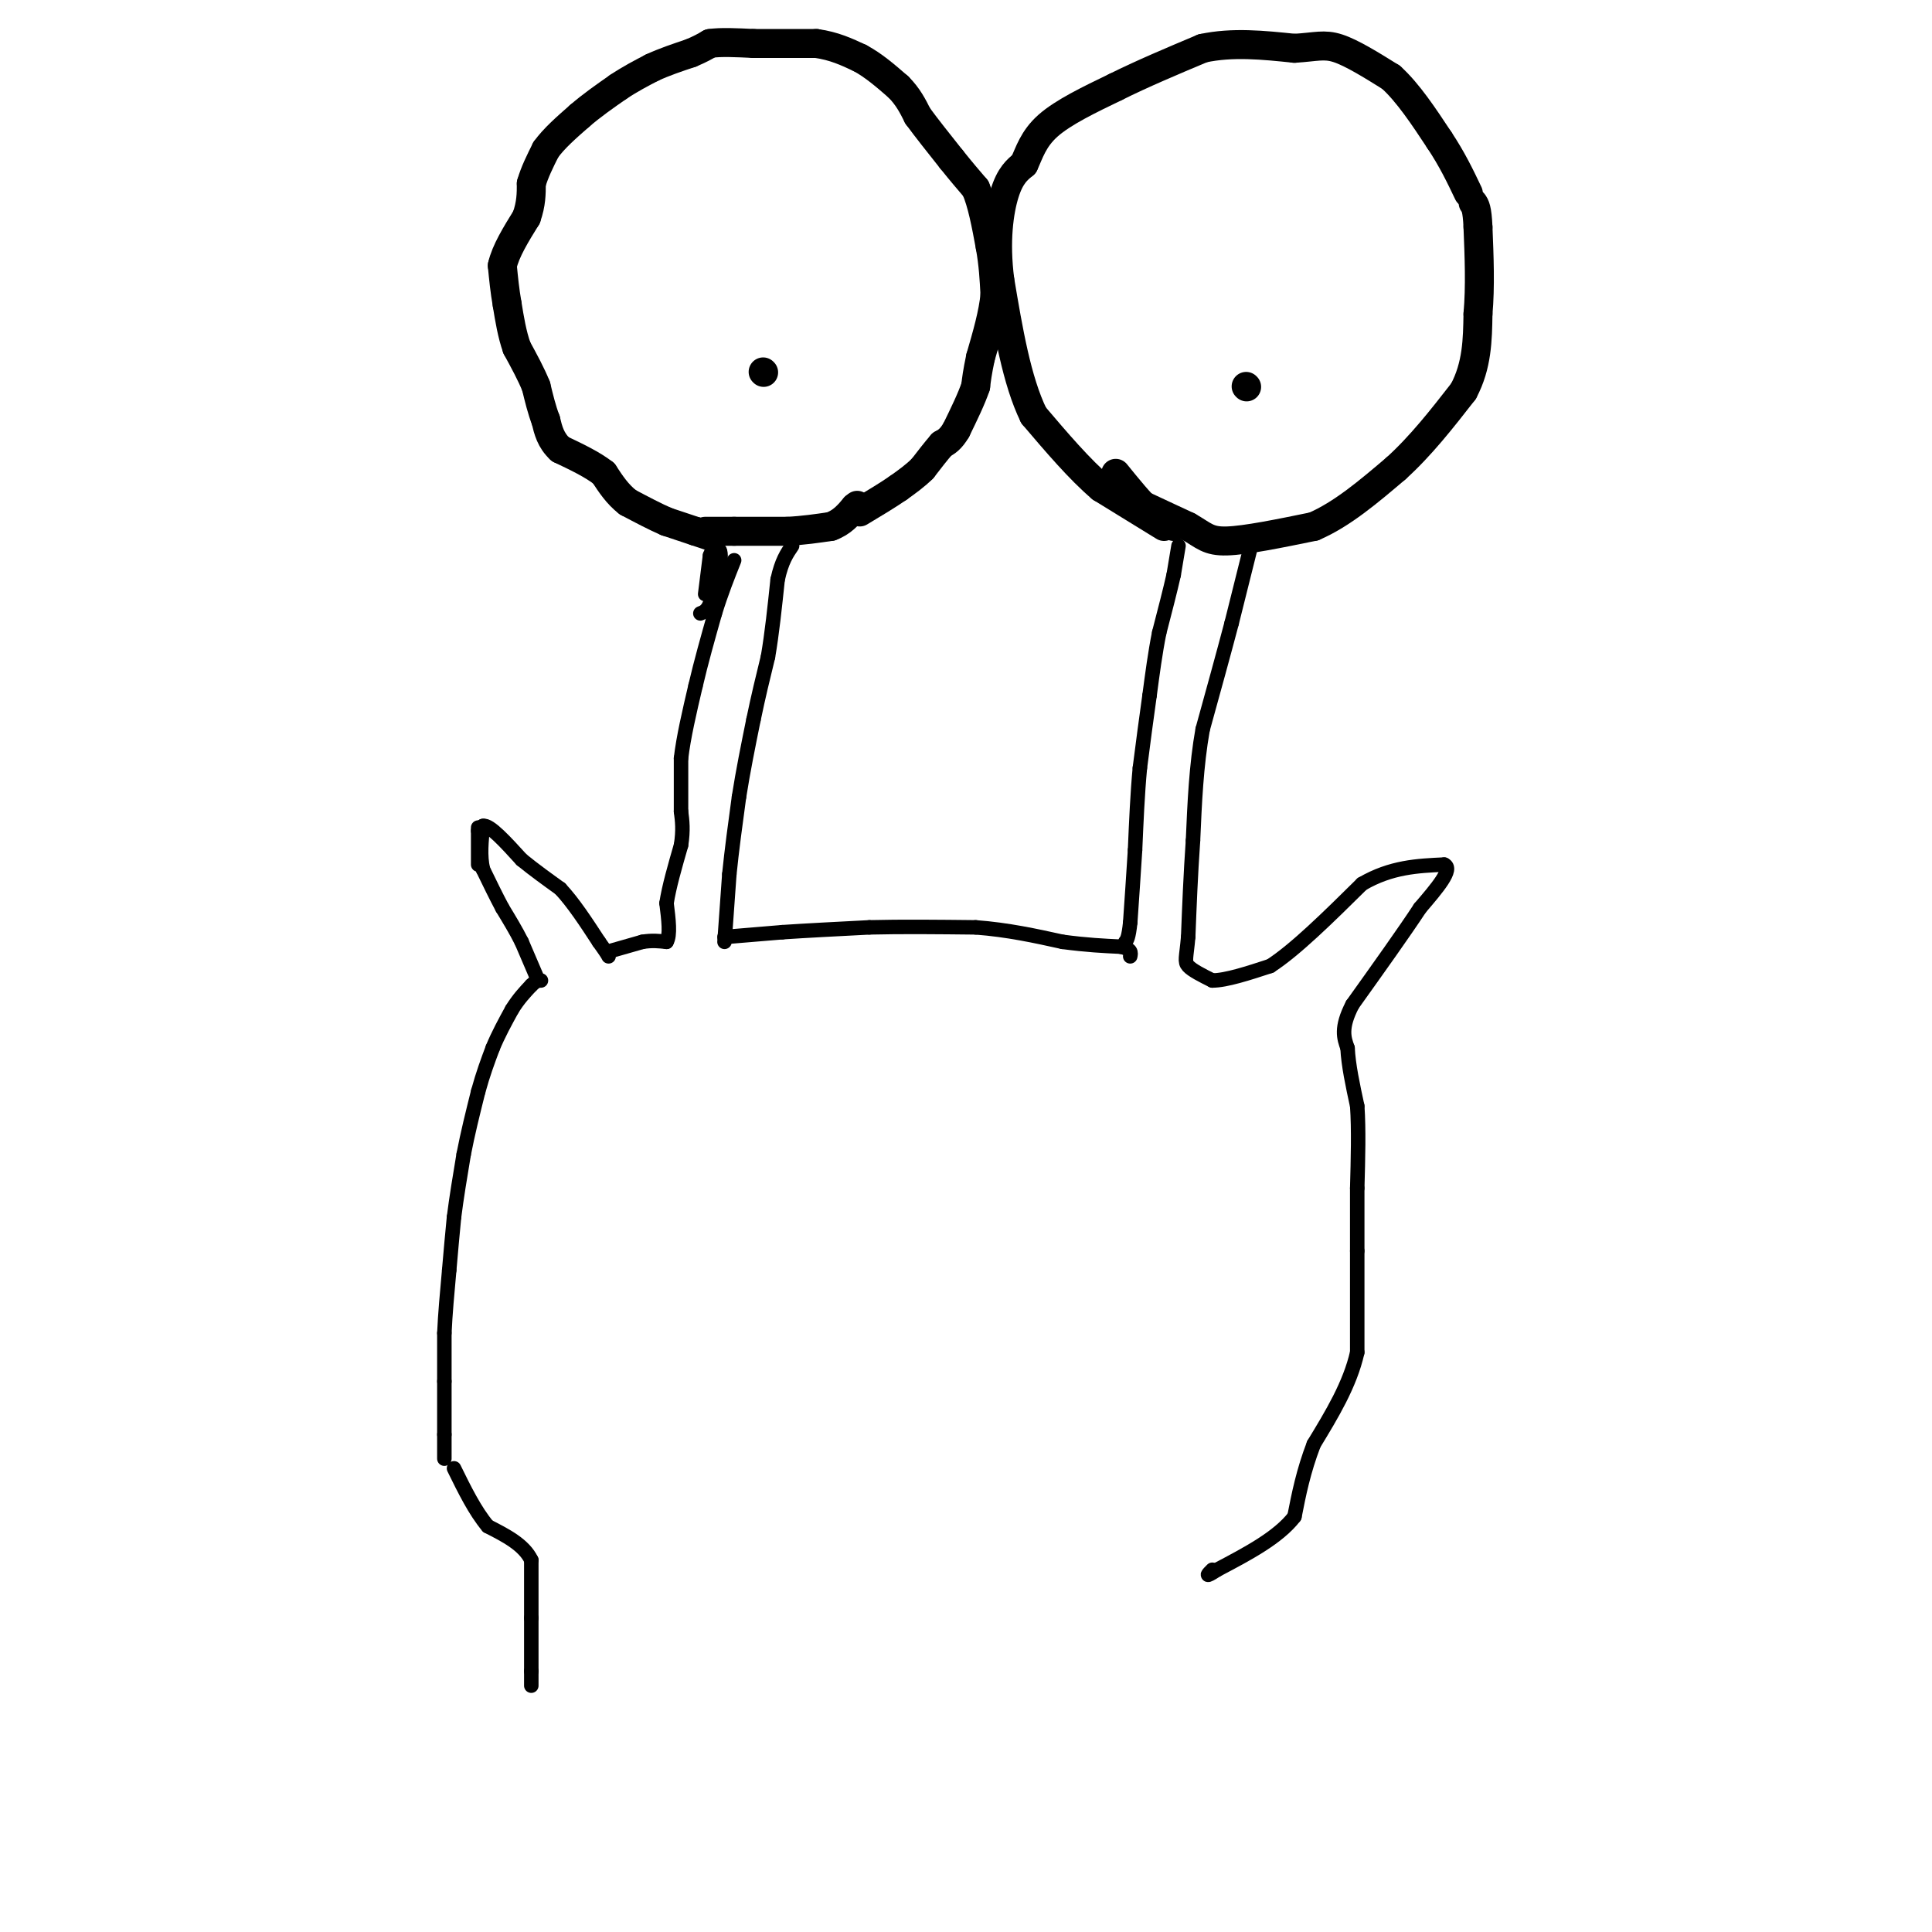 <svg viewBox='0 0 400 400' version='1.1' xmlns='http://www.w3.org/2000/svg' xmlns:xlink='http://www.w3.org/1999/xlink'><g fill='none' stroke='#000000' stroke-width='3' stroke-linecap='round' stroke-linejoin='round'><path d='M110,349c0.000,0.000 0.000,-3.000 0,-3'/><path d='M110,346c0.000,-2.333 0.000,-6.667 0,-11'/><path d='M110,335c0.000,-3.833 0.000,-7.917 0,-12'/><path d='M110,323c-1.500,-3.167 -5.250,-5.083 -9,-7'/><path d='M101,316c-2.667,-3.167 -4.833,-7.583 -7,-12'/><path d='M92,302c0.000,0.000 0.000,-5.000 0,-5'/><path d='M92,297c0.000,-2.667 0.000,-6.833 0,-11'/><path d='M92,286c0.000,-3.500 0.000,-6.750 0,-10'/><path d='M92,276c0.167,-3.833 0.583,-8.417 1,-13'/><path d='M93,263c0.333,-4.000 0.667,-7.500 1,-11'/><path d='M94,252c0.500,-4.000 1.250,-8.500 2,-13'/><path d='M96,239c0.833,-4.333 1.917,-8.667 3,-13'/><path d='M99,226c1.000,-3.667 2.000,-6.333 3,-9'/><path d='M102,217c1.167,-2.833 2.583,-5.417 4,-8'/><path d='M106,209c1.333,-2.167 2.667,-3.583 4,-5'/><path d='M110,204c1.000,-1.000 1.500,-1.000 2,-1'/><path d='M111,202c0.000,0.000 -3.000,-7.000 -3,-7'/><path d='M108,195c-1.167,-2.333 -2.583,-4.667 -4,-7'/><path d='M104,188c-1.333,-2.500 -2.667,-5.250 -4,-8'/><path d='M100,180c-0.667,-2.833 -0.333,-5.917 0,-9'/><path d='M100,171c1.333,-0.333 4.667,3.333 8,7'/><path d='M108,178c2.667,2.167 5.333,4.083 8,6'/><path d='M116,184c2.667,2.833 5.333,6.917 8,11'/><path d='M124,195c1.667,2.333 1.833,2.667 2,3'/><path d='M99,179c0.000,0.000 0.000,-7.000 0,-7'/><path d='M99,172c0.000,-1.167 0.000,-0.583 0,0'/><path d='M126,197c0.000,0.000 7.000,-2.000 7,-2'/><path d='M133,195c2.000,-0.333 3.500,-0.167 5,0'/><path d='M138,195c0.833,-1.333 0.417,-4.667 0,-8'/><path d='M138,187c0.500,-3.333 1.750,-7.667 3,-12'/><path d='M141,175c0.500,-3.167 0.250,-5.083 0,-7'/><path d='M141,168c0.000,-3.000 0.000,-7.000 0,-11'/><path d='M141,157c0.500,-4.333 1.750,-9.667 3,-15'/><path d='M144,142c1.167,-5.000 2.583,-10.000 4,-15'/><path d='M148,127c1.333,-4.333 2.667,-7.667 4,-11'/><path d='M150,195c0.000,0.000 1.000,-14.000 1,-14'/><path d='M151,181c0.500,-5.000 1.250,-10.500 2,-16'/><path d='M153,165c0.833,-5.333 1.917,-10.667 3,-16'/><path d='M156,149c1.000,-4.833 2.000,-8.917 3,-13'/><path d='M159,136c0.833,-4.833 1.417,-10.417 2,-16'/><path d='M161,120c0.833,-3.833 1.917,-5.417 3,-7'/><path d='M146,123c0.000,0.000 1.000,-8.000 1,-8'/><path d='M147,115c0.500,-1.500 1.250,-1.250 2,-1'/><path d='M149,114c0.333,0.500 0.167,2.250 0,4'/><path d='M149,118c-0.333,1.833 -1.167,4.417 -2,7'/><path d='M147,125c-0.667,1.500 -1.333,1.750 -2,2'/></g>
<g fill='none' stroke='#000000' stroke-width='6' stroke-linecap='round' stroke-linejoin='round'><path d='M147,111c0.000,0.000 -3.000,-1.000 -3,-1'/><path d='M144,110c-1.500,-0.500 -3.750,-1.250 -6,-2'/><path d='M138,108c-2.333,-1.000 -5.167,-2.500 -8,-4'/><path d='M130,104c-2.167,-1.667 -3.583,-3.833 -5,-6'/><path d='M125,98c-2.333,-1.833 -5.667,-3.417 -9,-5'/><path d='M116,93c-2.000,-1.833 -2.500,-3.917 -3,-6'/><path d='M113,87c-0.833,-2.167 -1.417,-4.583 -2,-7'/><path d='M111,80c-1.000,-2.500 -2.500,-5.250 -4,-8'/><path d='M107,72c-1.000,-2.833 -1.500,-5.917 -2,-9'/><path d='M105,63c-0.500,-2.833 -0.750,-5.417 -1,-8'/><path d='M104,55c0.667,-3.000 2.833,-6.500 5,-10'/><path d='M109,45c1.000,-2.833 1.000,-4.917 1,-7'/><path d='M110,38c0.667,-2.333 1.833,-4.667 3,-7'/><path d='M113,31c1.667,-2.333 4.333,-4.667 7,-7'/><path d='M120,24c2.500,-2.167 5.250,-4.083 8,-6'/><path d='M128,18c2.500,-1.667 4.750,-2.833 7,-4'/><path d='M135,14c2.500,-1.167 5.250,-2.083 8,-3'/><path d='M143,11c2.000,-0.833 3.000,-1.417 4,-2'/><path d='M147,9c2.167,-0.333 5.583,-0.167 9,0'/><path d='M156,9c3.667,0.000 8.333,0.000 13,0'/><path d='M169,9c3.667,0.500 6.333,1.750 9,3'/><path d='M178,12c2.833,1.500 5.417,3.750 8,6'/><path d='M186,18c2.000,2.000 3.000,4.000 4,6'/><path d='M190,24c1.833,2.500 4.417,5.750 7,9'/><path d='M197,33c2.000,2.500 3.500,4.250 5,6'/><path d='M202,39c1.333,3.000 2.167,7.500 3,12'/><path d='M205,51c0.667,3.667 0.833,6.833 1,10'/><path d='M206,61c-0.333,3.833 -1.667,8.417 -3,13'/><path d='M203,74c-0.667,3.167 -0.833,4.583 -1,6'/><path d='M202,80c-0.833,2.500 -2.417,5.750 -4,9'/><path d='M198,89c-1.167,2.000 -2.083,2.500 -3,3'/><path d='M195,92c-1.167,1.333 -2.583,3.167 -4,5'/><path d='M191,97c-1.500,1.500 -3.250,2.750 -5,4'/><path d='M186,101c-2.167,1.500 -5.083,3.250 -8,5'/><path d='M146,110c0.000,0.000 6.000,0.000 6,0'/><path d='M152,110c2.833,0.000 6.917,0.000 11,0'/><path d='M163,110c3.333,-0.167 6.167,-0.583 9,-1'/><path d='M172,109c2.333,-0.833 3.667,-2.417 5,-4'/><path d='M177,105c0.833,-0.667 0.417,-0.333 0,0'/></g>
<g fill='none' stroke='#000000' stroke-width='3' stroke-linecap='round' stroke-linejoin='round'><path d='M150,194c0.000,0.000 12.000,-1.000 12,-1'/><path d='M162,193c5.000,-0.333 11.500,-0.667 18,-1'/><path d='M180,192c6.667,-0.167 14.333,-0.083 22,0'/><path d='M202,192c6.667,0.500 12.333,1.750 18,3'/><path d='M220,195c5.000,0.667 8.500,0.833 12,1'/><path d='M232,196c2.333,0.500 2.167,1.250 2,2'/><path d='M244,113c0.000,0.000 -1.000,6.000 -1,6'/><path d='M243,119c-0.667,3.000 -1.833,7.500 -3,12'/><path d='M240,131c-0.833,4.167 -1.417,8.583 -2,13'/><path d='M238,144c-0.667,4.667 -1.333,9.833 -2,15'/><path d='M236,159c-0.500,5.333 -0.750,11.167 -1,17'/><path d='M235,176c-0.333,5.333 -0.667,10.167 -1,15'/><path d='M234,191c-0.333,3.167 -0.667,3.583 -1,4'/><path d='M259,113c0.000,0.000 -4.000,16.000 -4,16'/><path d='M255,129c-1.667,6.333 -3.833,14.167 -6,22'/><path d='M249,151c-1.333,7.500 -1.667,15.250 -2,23'/><path d='M247,174c-0.500,7.167 -0.750,13.583 -1,20'/><path d='M246,194c-0.378,4.311 -0.822,5.089 0,6c0.822,0.911 2.911,1.956 5,3'/><path d='M251,203c2.833,0.000 7.417,-1.500 12,-3'/><path d='M263,200c5.167,-3.333 12.083,-10.167 19,-17'/><path d='M282,183c6.000,-3.500 11.500,-3.750 17,-4'/><path d='M299,179c2.000,0.833 -1.500,4.917 -5,9'/><path d='M294,188c-3.167,4.833 -8.583,12.417 -14,20'/><path d='M280,208c-2.500,4.833 -1.750,6.917 -1,9'/><path d='M279,217c0.167,3.500 1.083,7.750 2,12'/><path d='M281,229c0.333,4.833 0.167,10.917 0,17'/><path d='M281,246c0.000,5.000 0.000,9.000 0,13'/><path d='M281,259c0.000,5.667 0.000,13.333 0,21'/><path d='M281,280c-1.500,6.667 -5.250,12.833 -9,19'/><path d='M272,299c-2.167,5.667 -3.083,10.333 -4,15'/><path d='M268,314c-3.333,4.333 -9.667,7.667 -16,11'/><path d='M252,325c-2.833,1.833 -1.917,0.917 -1,0'/></g>
<g fill='none' stroke='#000000' stroke-width='6' stroke-linecap='round' stroke-linejoin='round'><path d='M243,109c0.000,0.000 -5.000,-3.000 -5,-3'/><path d='M238,106c-2.000,-1.833 -4.500,-4.917 -7,-8'/><path d='M241,109c0.000,0.000 -13.000,-8.000 -13,-8'/><path d='M228,101c-4.500,-3.833 -9.250,-9.417 -14,-15'/><path d='M214,86c-3.500,-7.167 -5.250,-17.583 -7,-28'/><path d='M207,58c-1.044,-8.089 -0.156,-14.311 1,-18c1.156,-3.689 2.578,-4.844 4,-6'/><path d='M212,34c1.111,-2.356 1.889,-5.244 5,-8c3.111,-2.756 8.556,-5.378 14,-8'/><path d='M231,18c5.333,-2.667 11.667,-5.333 18,-8'/><path d='M249,10c6.167,-1.333 12.583,-0.667 19,0'/><path d='M268,10c4.467,-0.267 6.133,-0.933 9,0c2.867,0.933 6.933,3.467 11,6'/><path d='M288,16c3.500,3.167 6.750,8.083 10,13'/><path d='M298,29c2.667,4.000 4.333,7.500 6,11'/><path d='M231,102c0.000,0.000 15.000,7.000 15,7'/><path d='M246,109c3.311,1.889 4.089,3.111 8,3c3.911,-0.111 10.956,-1.556 18,-3'/><path d='M272,109c5.833,-2.500 11.417,-7.250 17,-12'/><path d='M289,97c5.167,-4.667 9.583,-10.333 14,-16'/><path d='M303,81c2.833,-5.333 2.917,-10.667 3,-16'/><path d='M306,65c0.500,-5.667 0.250,-11.833 0,-18'/><path d='M306,47c-0.167,-3.833 -0.583,-4.417 -1,-5'/><path d='M258,80c0.000,0.000 0.100,0.100 0.1,0.1'/><path d='M158,77c0.000,0.000 0.100,0.100 0.1,0.1'/></g>
</svg>